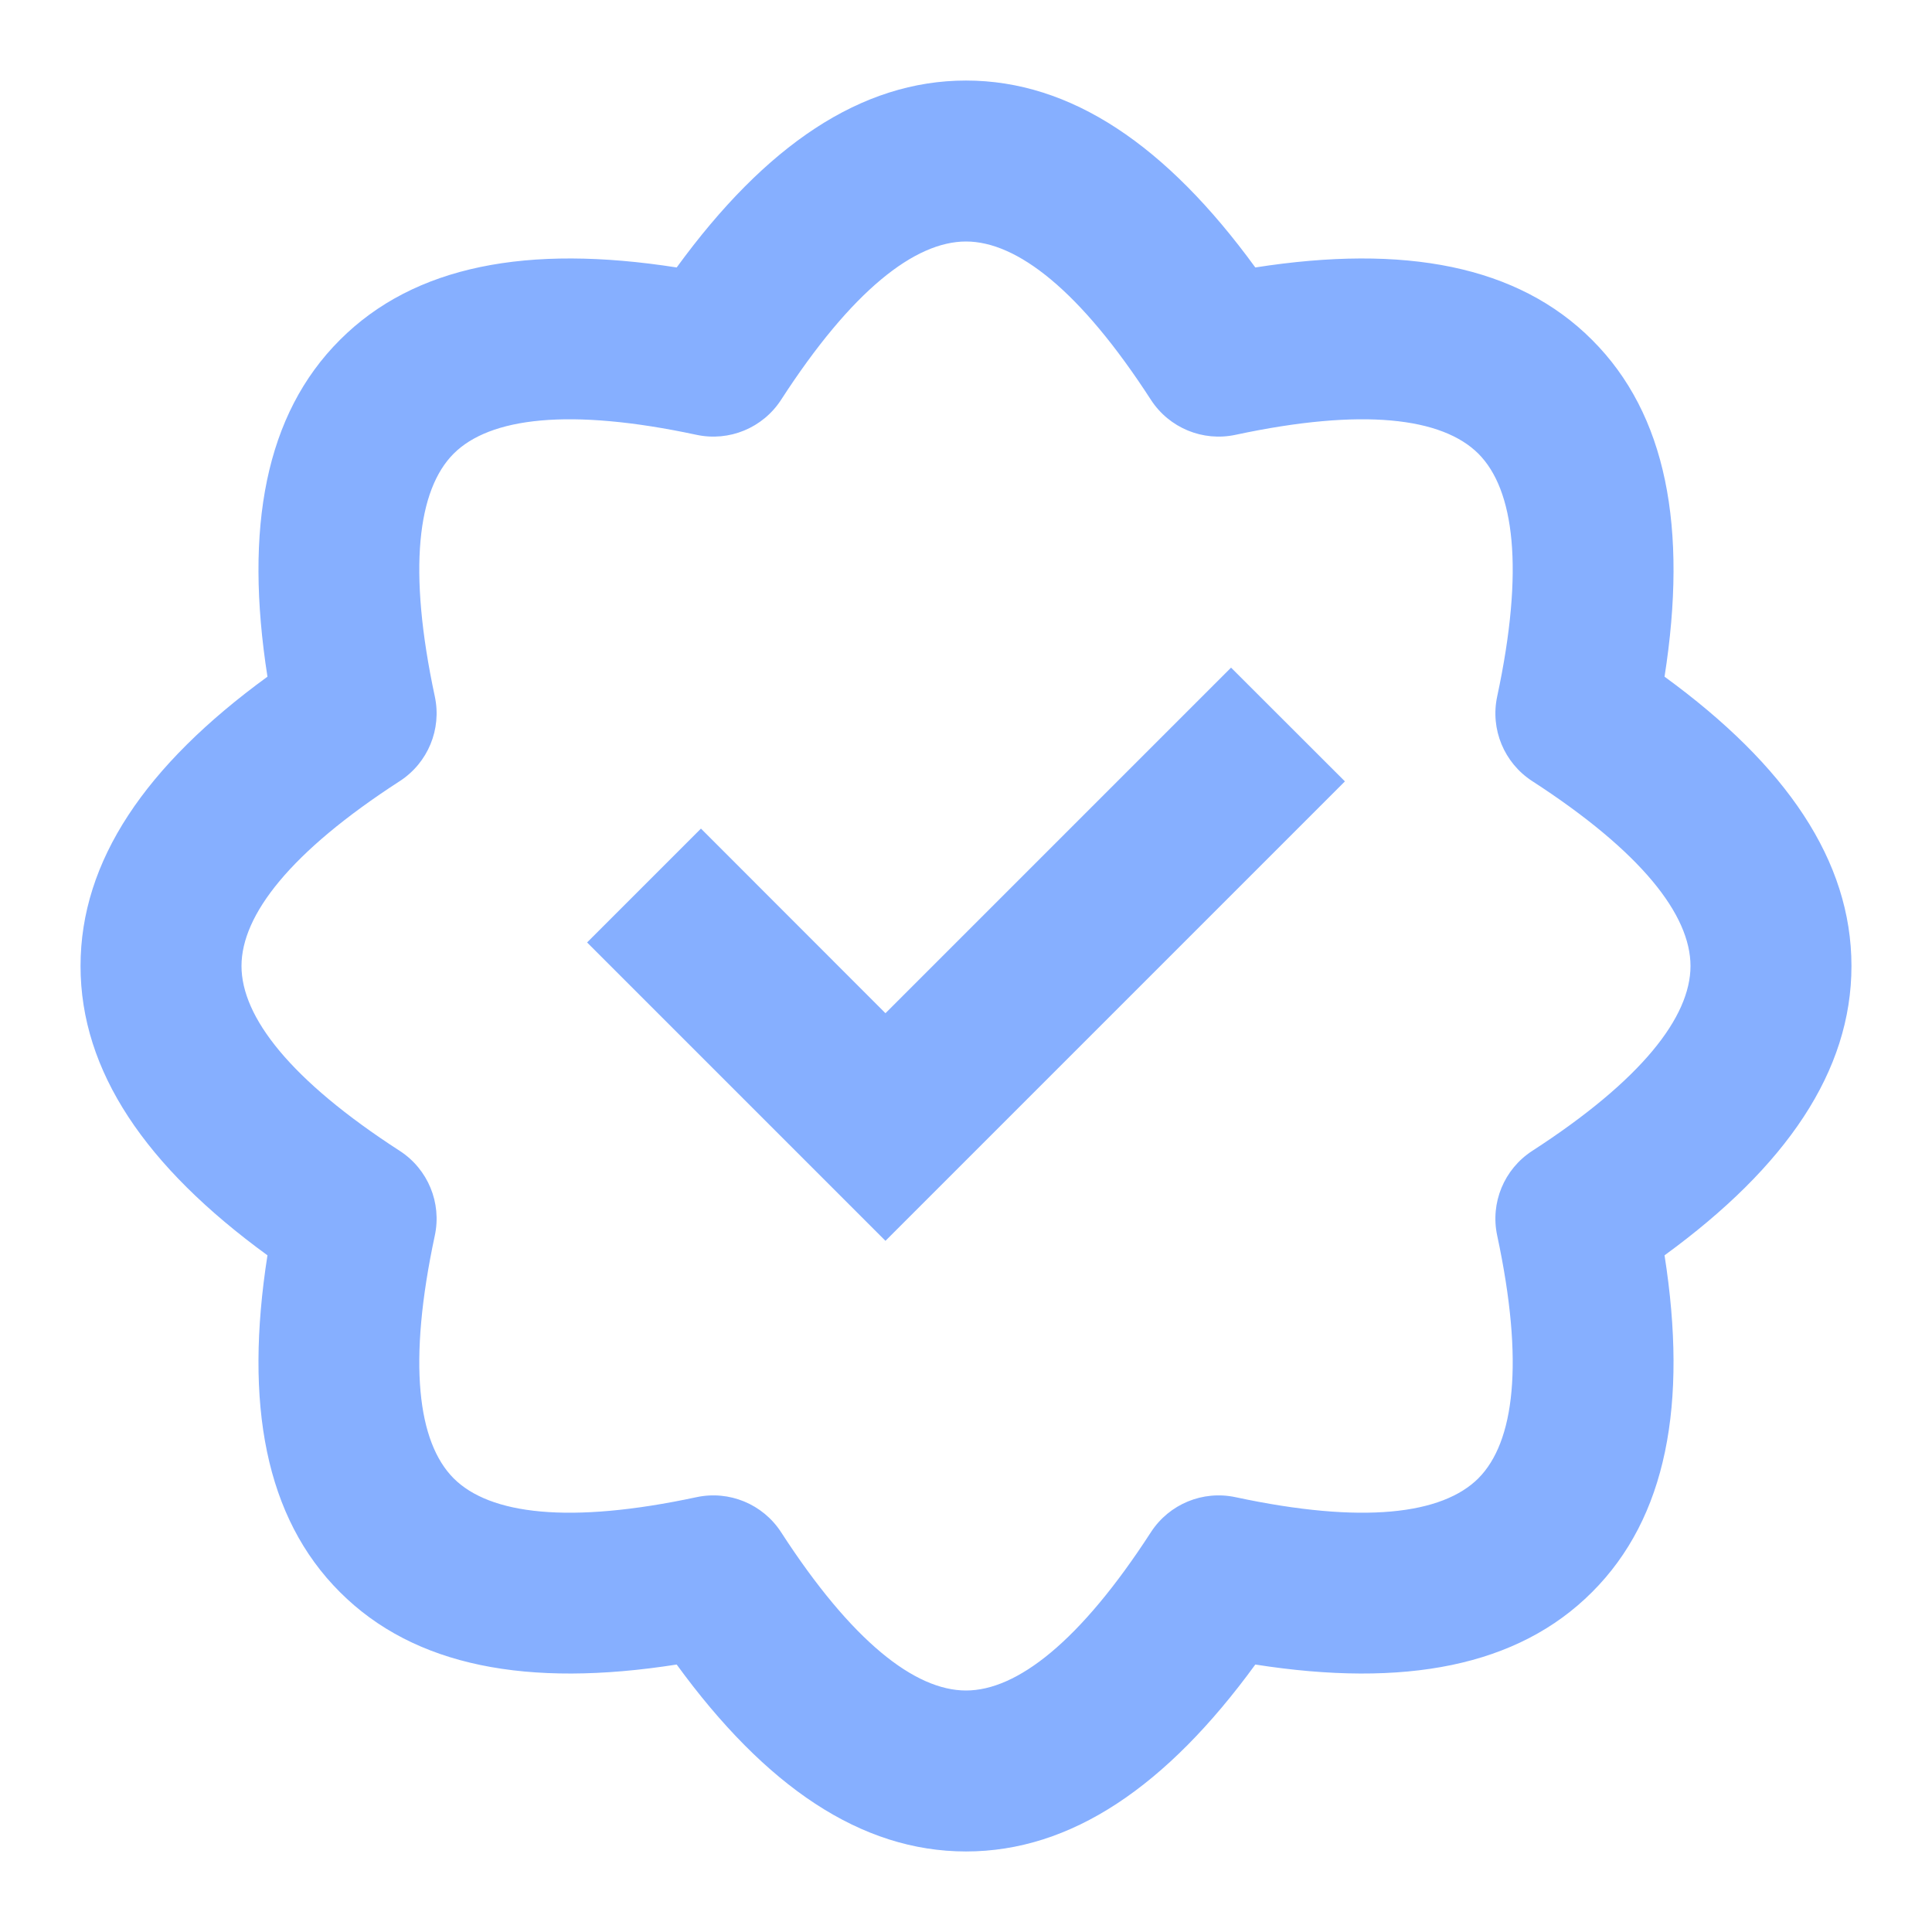 <svg width="16" height="16" viewBox="0 0 16 16" fill="none" xmlns="http://www.w3.org/2000/svg">
<g clip-path="url(#clip0_26_2930)">
<path fill-rule="evenodd" clip-rule="evenodd" d="M2.815 13.185C2.198 12.569 2.022 11.629 2.215 10.396C1.206 9.661 0.667 8.871 0.667 8C0.667 7.129 1.206 6.339 2.215 5.604C2.022 4.371 2.198 3.431 2.815 2.815C3.431 2.198 4.371 2.022 5.604 2.215C6.339 1.206 7.129 0.667 8 0.667C8.871 0.667 9.661 1.206 10.396 2.215C11.63 2.022 12.569 2.198 13.185 2.815C13.802 3.431 13.978 4.371 13.785 5.604C14.794 6.339 15.333 7.129 15.333 8C15.333 8.871 14.794 9.661 13.785 10.396C13.978 11.629 13.802 12.569 13.185 13.185C12.569 13.802 11.63 13.978 10.396 13.785C9.661 14.794 8.871 15.333 8 15.333C7.129 15.333 6.339 14.794 5.604 13.785C4.371 13.978 3.431 13.802 2.815 13.185ZM5.768 12.399C6.039 12.341 6.317 12.456 6.468 12.688C7.055 13.595 7.578 14 8 14C8.422 14 8.945 13.595 9.532 12.688C9.683 12.456 9.961 12.341 10.232 12.399C11.288 12.625 11.944 12.541 12.243 12.243C12.541 11.944 12.625 11.288 12.399 10.232C12.341 9.961 12.456 9.683 12.688 9.532C13.595 8.945 14 8.422 14 8C14 7.578 13.595 7.055 12.688 6.468C12.456 6.317 12.341 6.039 12.399 5.768C12.625 4.712 12.541 4.055 12.243 3.757C11.944 3.459 11.288 3.375 10.232 3.601C9.961 3.659 9.683 3.544 9.532 3.312C8.945 2.404 8.422 2 8 2C7.578 2 7.055 2.404 6.468 3.312C6.317 3.544 6.039 3.659 5.768 3.601C4.712 3.375 4.055 3.459 3.757 3.757C3.459 4.055 3.375 4.712 3.601 5.768C3.659 6.039 3.544 6.317 3.312 6.468C2.404 7.055 2 7.578 2 8C2 8.422 2.404 8.945 3.312 9.532C3.544 9.683 3.659 9.961 3.601 10.232C3.375 11.288 3.459 11.944 3.757 12.243C4.055 12.541 4.712 12.625 5.768 12.399ZM7.333 8.391L10.195 5.529L11.138 6.471L7.333 10.276L4.862 7.805L5.805 6.862L7.333 8.391Z" fill="#86AFFF"/>
</g>
<defs>
<clipPath id="clip0_26_2930">
<rect width="16" height="16" fill="white"/>
</clipPath>
</defs>
</svg>
